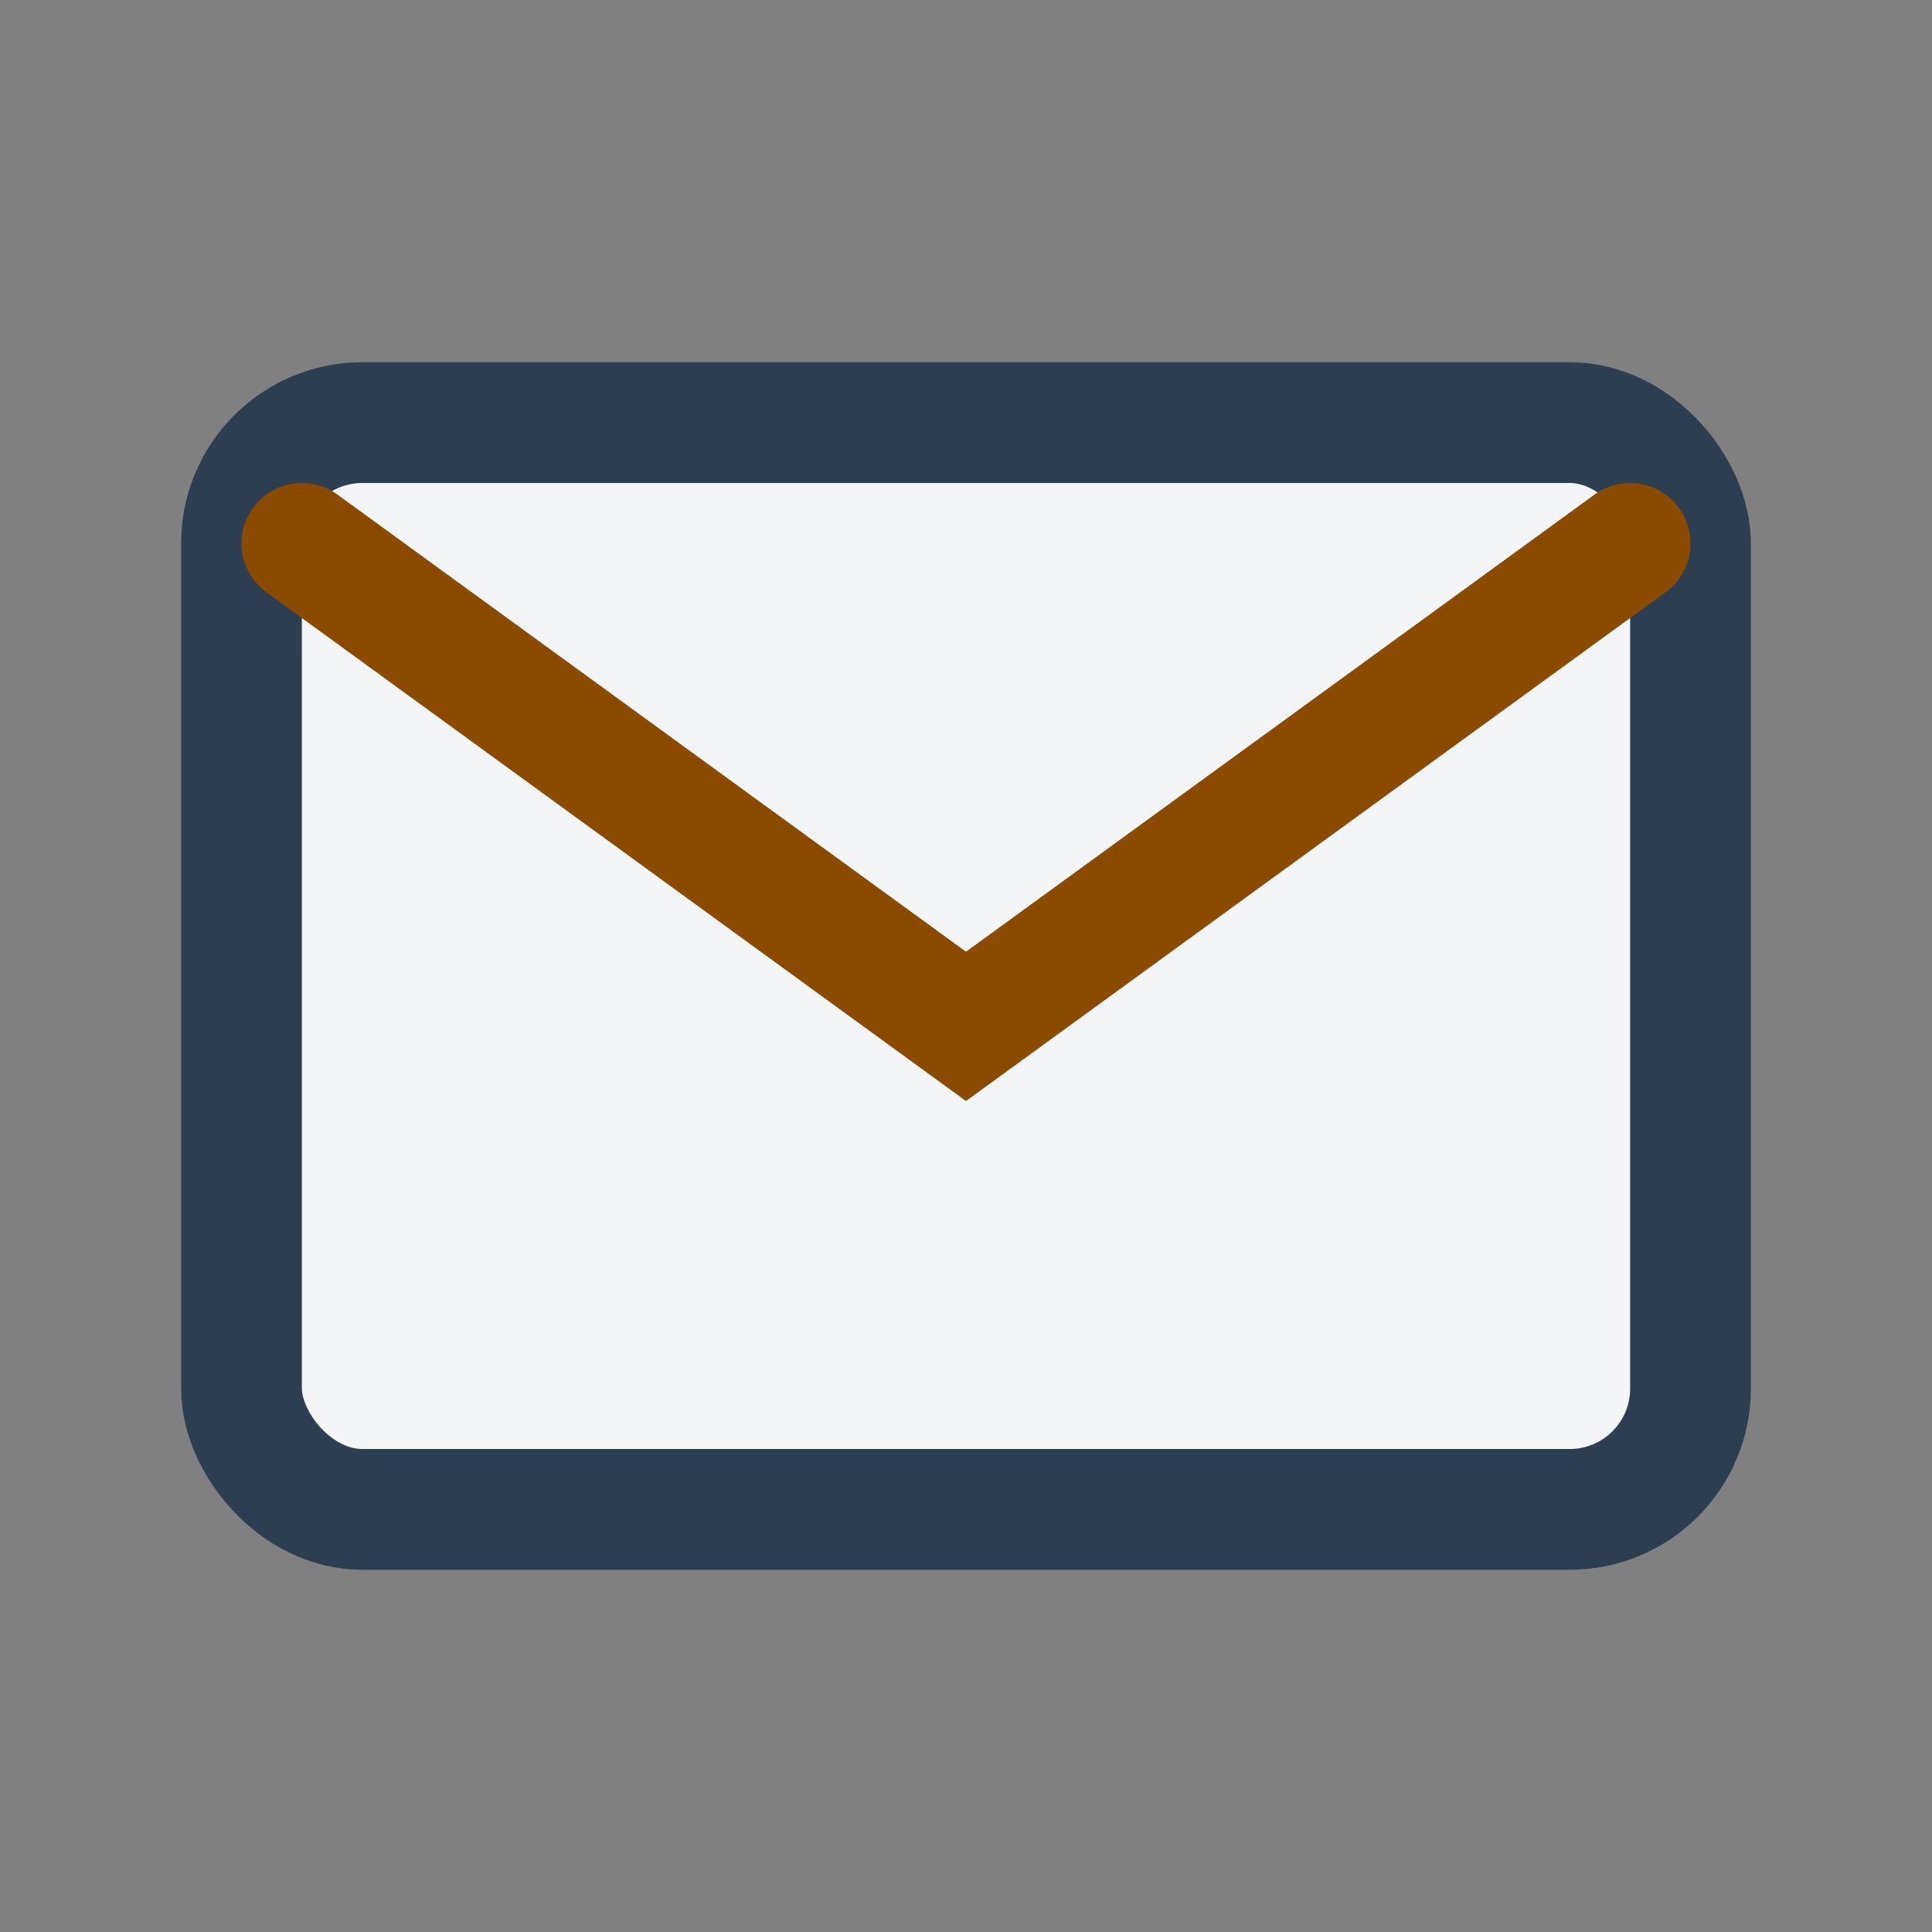 <?xml version="1.0" encoding="UTF-8"?>
<svg xmlns="http://www.w3.org/2000/svg" width="32" height="32" viewBox="0 0 32 32"><rect x="0" y="0" width="32" height="32" fill="#808080" stroke="none"/><rect x="4" y="7" width="24" height="18" rx="2" fill="#F4F5F7" stroke="#2C3E50" stroke-width="2"/><path d="M5 9l11 8 11-8" fill="none" stroke="#8A4B00" stroke-width="2" stroke-linecap="round"/></svg>